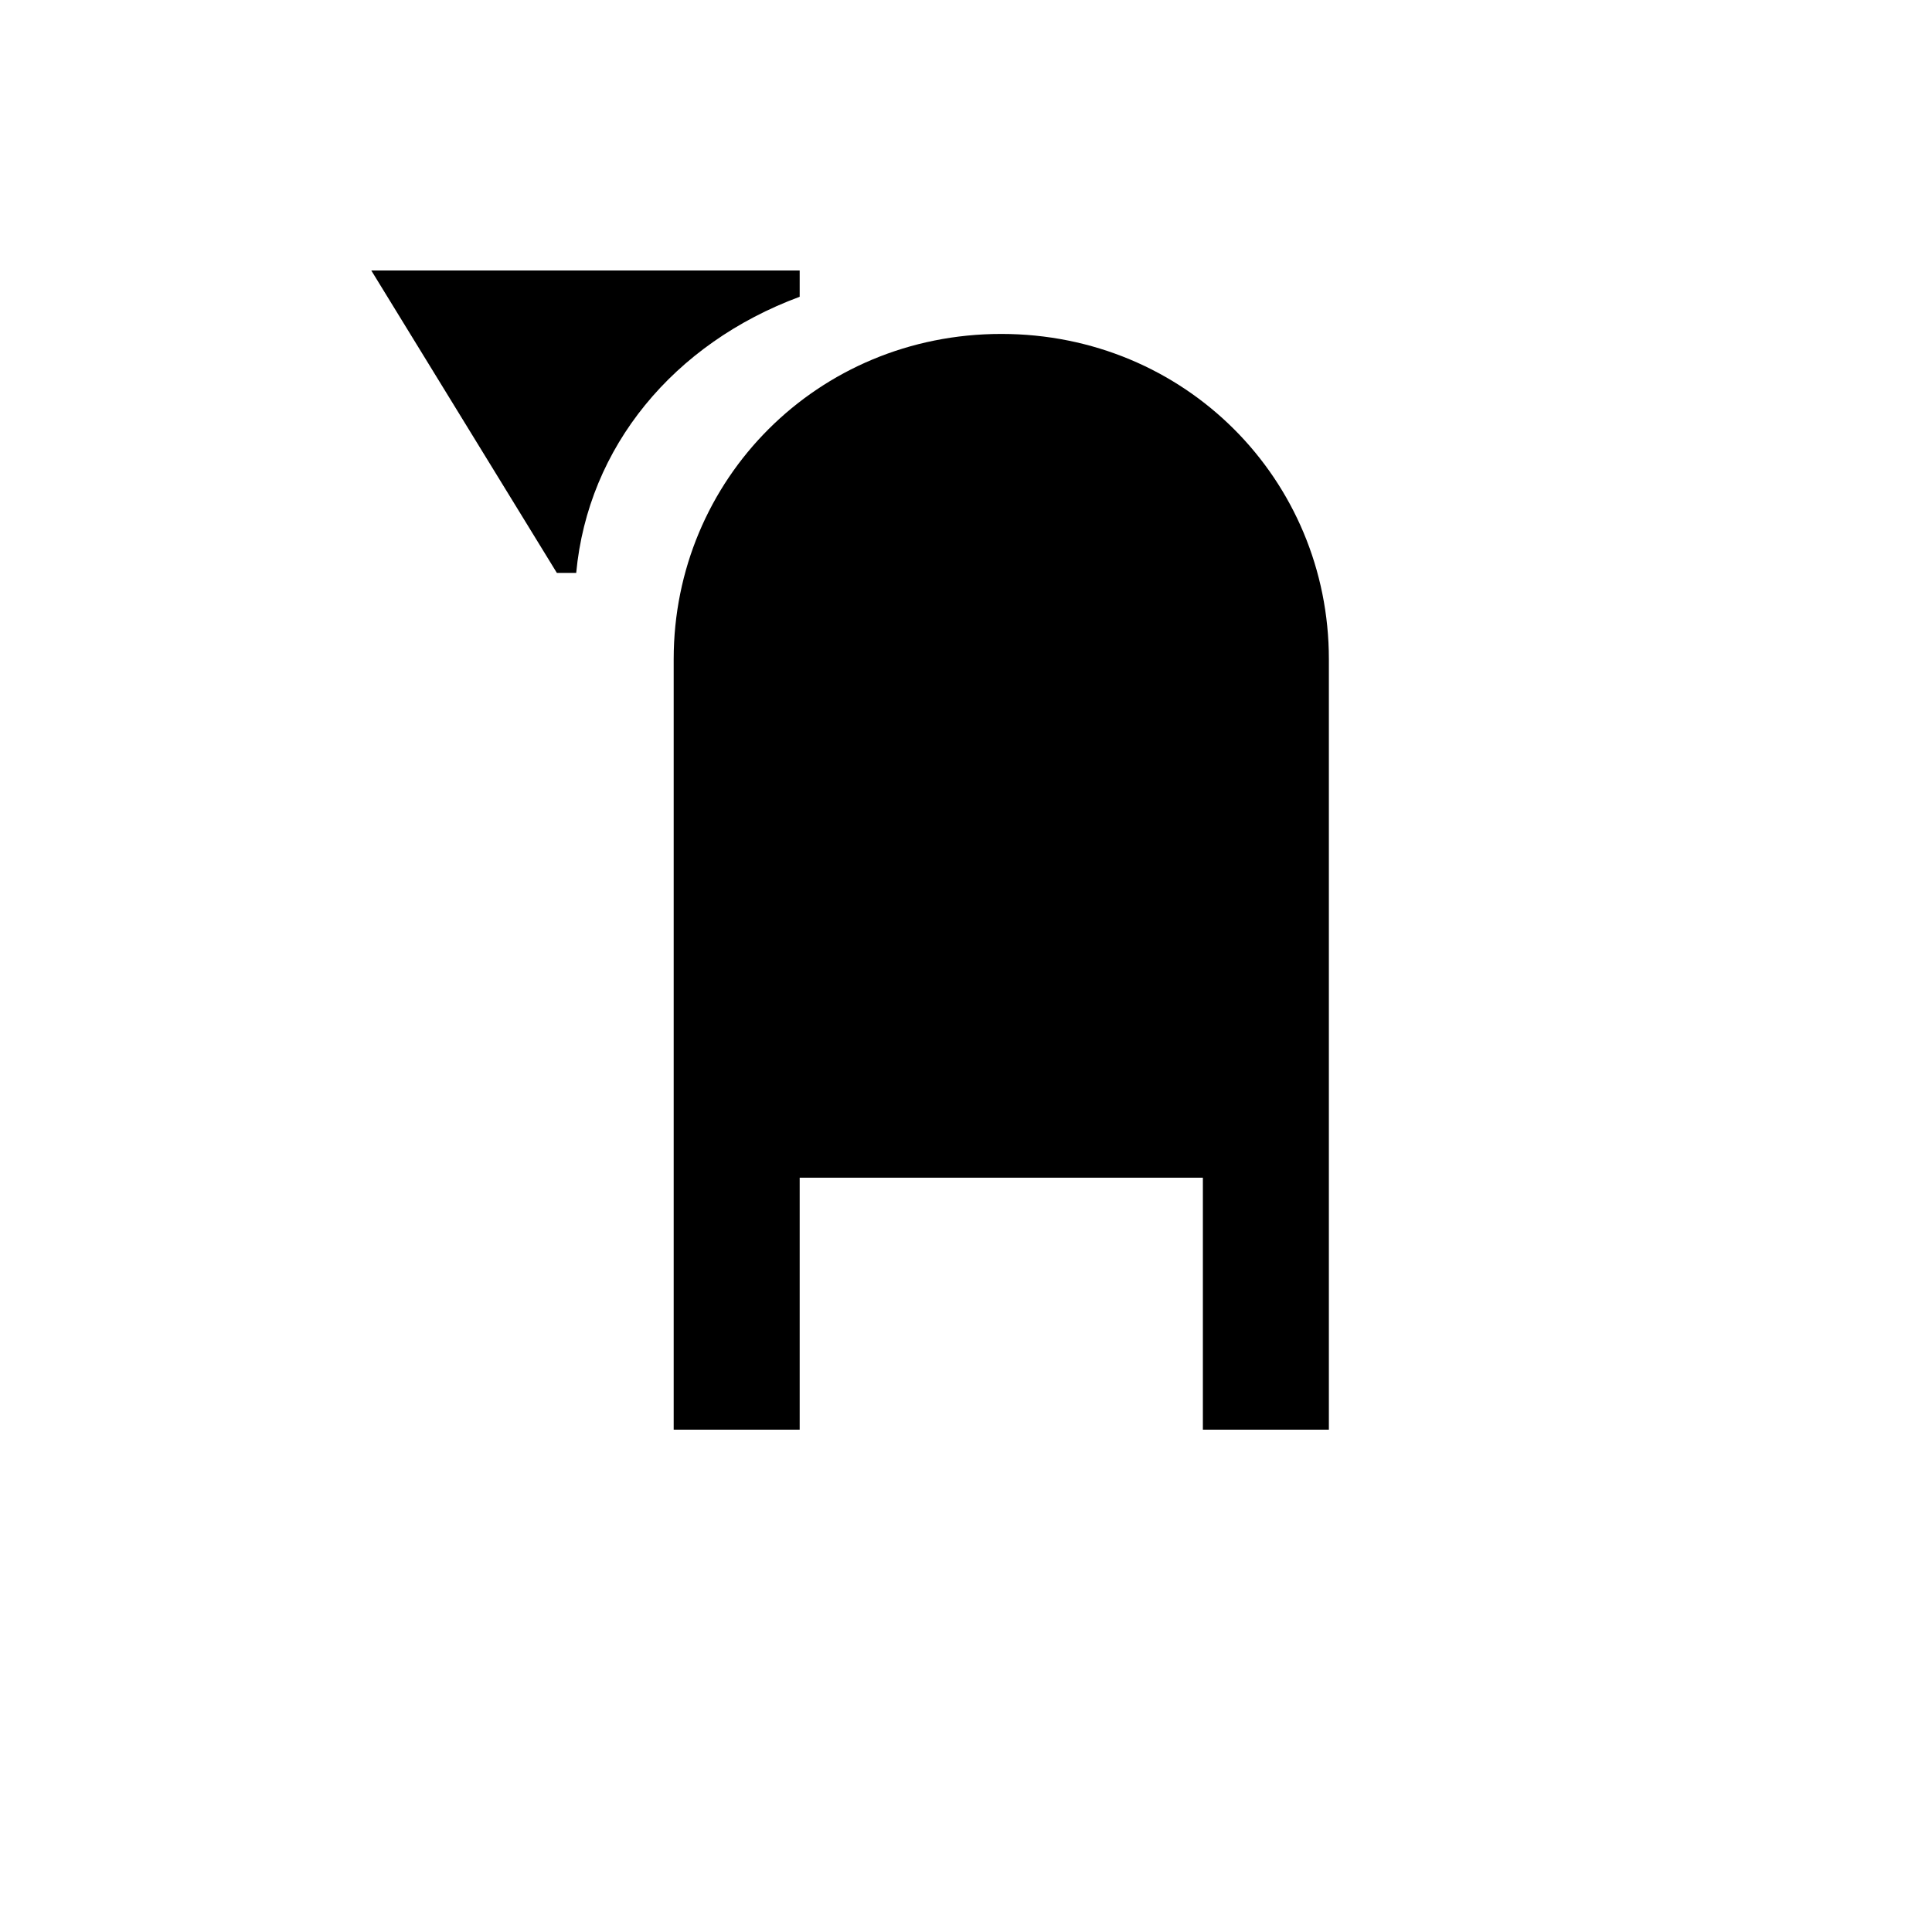 <svg xmlns="http://www.w3.org/2000/svg" version="1.1" xmlns:xlink="http://www.w3.org/1999/xlink" width="100%" height="100%" id="svgWorkerArea" viewBox="-25 -25 625 625" xmlns:idraw="https://idraw.muisca.co" style="background: white;"><defs id="defsdoc"><pattern id="patternBool" x="0" y="0" width="10" height="10" patternUnits="userSpaceOnUse" patternTransform="rotate(35)"><circle cx="5" cy="5" r="4" style="stroke: none;fill: #ff000070;"></circle></pattern></defs><g id="fileImp-815052693" class="cosito"><path id="pathImp-278183555" class="grouped" d="M298.905 83.027C239.41 83.027 192.935 130.139 192.935 188.264 192.935 188.264 192.935 437.5 192.935 437.5 192.935 437.5 233.696 437.5 233.696 437.5 233.696 437.5 233.696 355.978 233.696 355.978 233.696 355.978 364.13 355.978 364.13 355.978 364.13 355.978 364.13 437.5 364.13 437.5 364.13 437.5 404.891 437.5 404.891 437.5 404.891 437.5 404.891 188.264 404.891 188.264 404.891 130.139 358.424 83.027 298.905 83.027 298.905 83.027 298.905 83.027 298.905 83.027M95.109 62.5C95.109 62.5 155.141 160.326 155.141 160.326 155.141 160.326 161.402 160.326 161.402 160.326 165.201 119.565 192.935 86.109 233.696 71.003 233.696 71.003 233.696 62.5 233.696 62.5 233.696 62.5 95.109 62.5 95.109 62.5 95.109 62.5 95.109 62.5 95.109 62.5"></path></g></svg>